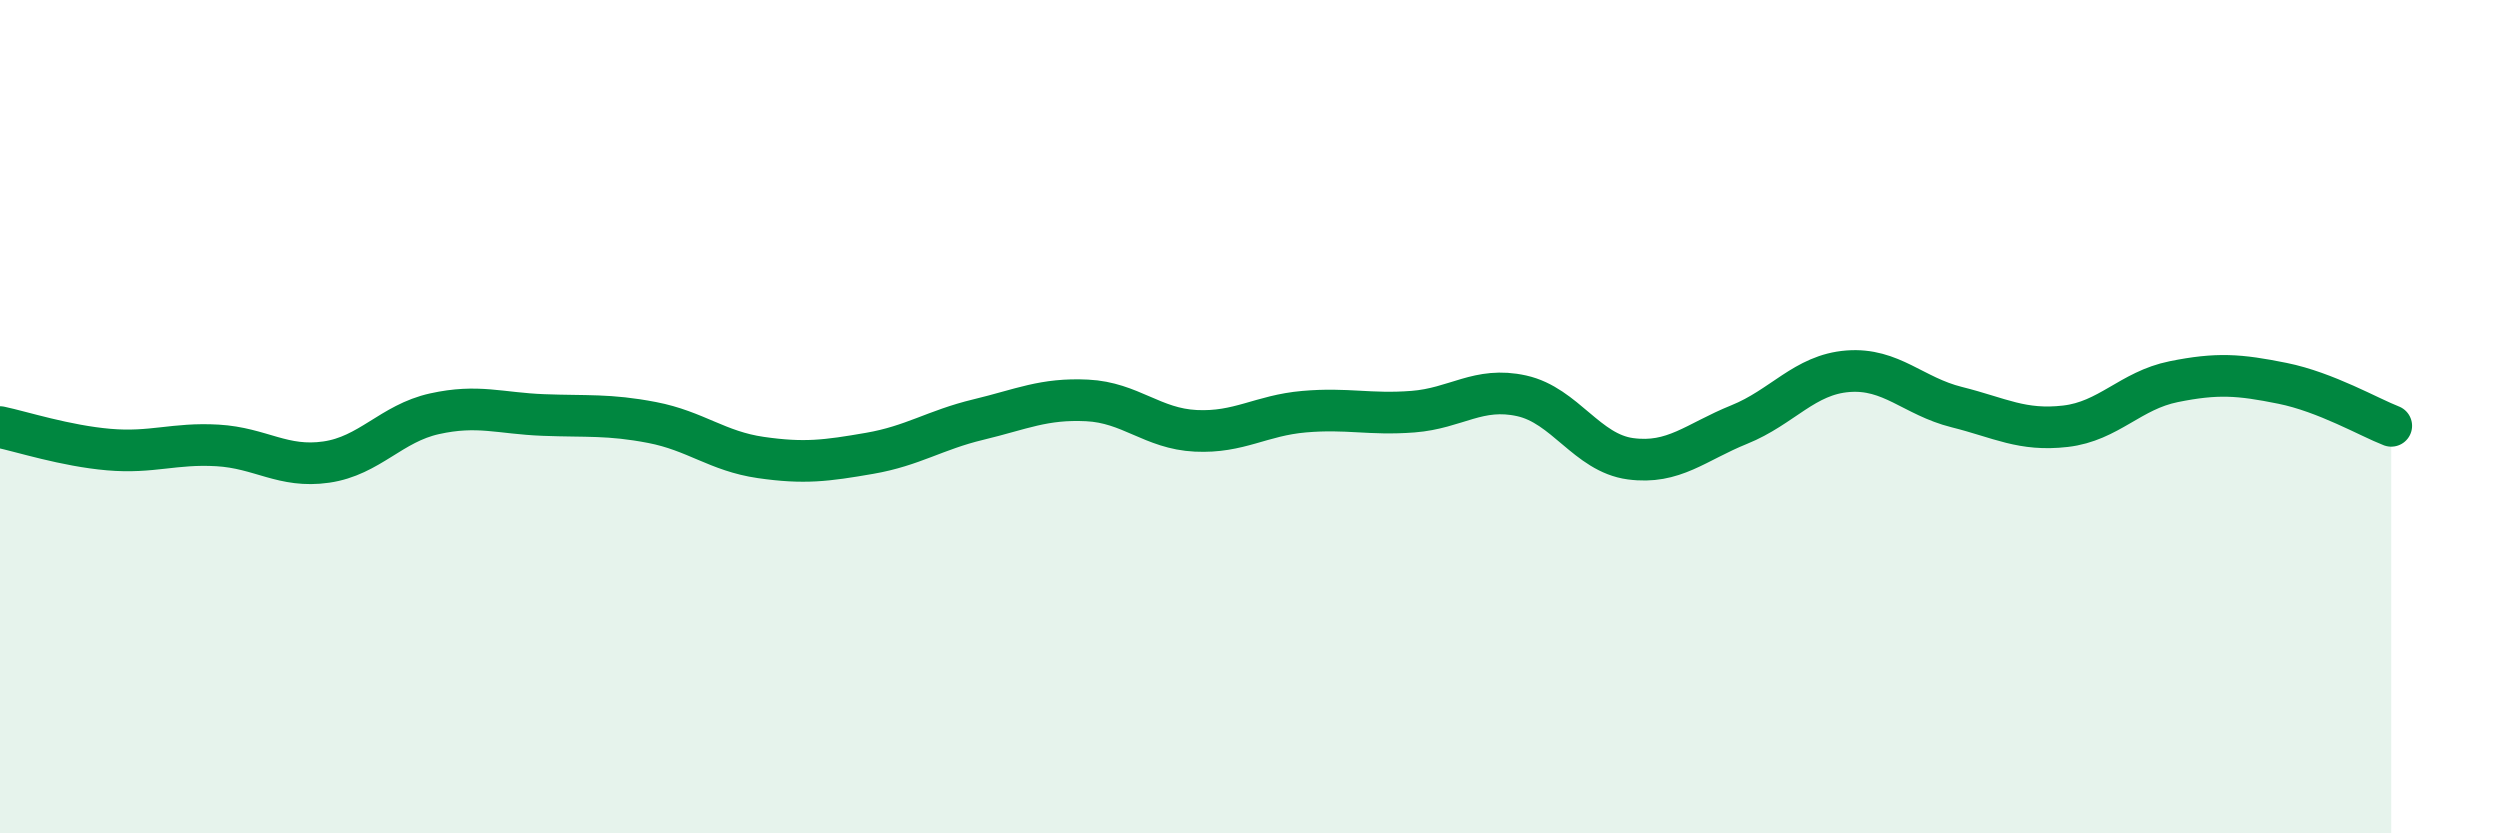 
    <svg width="60" height="20" viewBox="0 0 60 20" xmlns="http://www.w3.org/2000/svg">
      <path
        d="M 0,10.25 C 0.52,10.36 1.57,10.7 2.61,10.79 C 3.65,10.88 4.18,10.63 5.22,10.69 C 6.26,10.75 6.79,11.24 7.83,11.09 C 8.87,10.94 9.39,10.16 10.43,9.93 C 11.47,9.7 12,9.92 13.04,9.96 C 14.08,10 14.61,9.94 15.65,10.14 C 16.69,10.34 17.22,10.83 18.26,10.98 C 19.3,11.13 19.83,11.06 20.87,10.88 C 21.91,10.7 22.44,10.32 23.48,10.07 C 24.52,9.82 25.05,9.56 26.09,9.61 C 27.13,9.66 27.66,10.29 28.7,10.34 C 29.74,10.39 30.26,9.97 31.3,9.88 C 32.34,9.79 32.87,9.96 33.91,9.88 C 34.95,9.8 35.48,9.27 36.52,9.5 C 37.56,9.73 38.09,10.87 39.13,11.01 C 40.17,11.15 40.7,10.61 41.74,10.19 C 42.78,9.77 43.31,8.99 44.35,8.91 C 45.39,8.83 45.92,9.51 46.96,9.77 C 48,10.03 48.53,10.35 49.57,10.23 C 50.61,10.11 51.13,9.37 52.17,9.16 C 53.21,8.95 53.74,8.99 54.78,9.2 C 55.82,9.41 56.87,10.02 57.39,10.22L57.39 20L0 20Z"
        fill="#008740"
        opacity="0.1"
        stroke-linecap="round"
        stroke-linejoin="round"
      />
      <path
        d="M 0,10.25 C 0.52,10.36 1.57,10.7 2.61,10.79 C 3.65,10.88 4.18,10.63 5.22,10.69 C 6.26,10.75 6.79,11.24 7.83,11.09 C 8.87,10.94 9.39,10.16 10.43,9.93 C 11.47,9.7 12,9.92 13.04,9.96 C 14.08,10 14.61,9.94 15.65,10.14 C 16.69,10.34 17.22,10.83 18.26,10.98 C 19.3,11.13 19.83,11.06 20.87,10.88 C 21.91,10.7 22.44,10.32 23.48,10.07 C 24.52,9.82 25.05,9.56 26.09,9.61 C 27.13,9.66 27.66,10.29 28.7,10.34 C 29.74,10.39 30.26,9.97 31.3,9.88 C 32.34,9.79 32.87,9.96 33.91,9.88 C 34.95,9.8 35.48,9.27 36.52,9.5 C 37.56,9.73 38.09,10.87 39.13,11.01 C 40.17,11.15 40.7,10.61 41.74,10.19 C 42.78,9.77 43.31,8.99 44.35,8.91 C 45.39,8.83 45.92,9.51 46.96,9.77 C 48,10.03 48.53,10.35 49.57,10.23 C 50.61,10.11 51.13,9.37 52.17,9.16 C 53.21,8.95 53.74,8.99 54.78,9.2 C 55.82,9.41 56.87,10.02 57.39,10.22"
        stroke="#008740"
        stroke-width="1"
        fill="none"
        stroke-linecap="round"
        stroke-linejoin="round"
      />
    </svg>
  